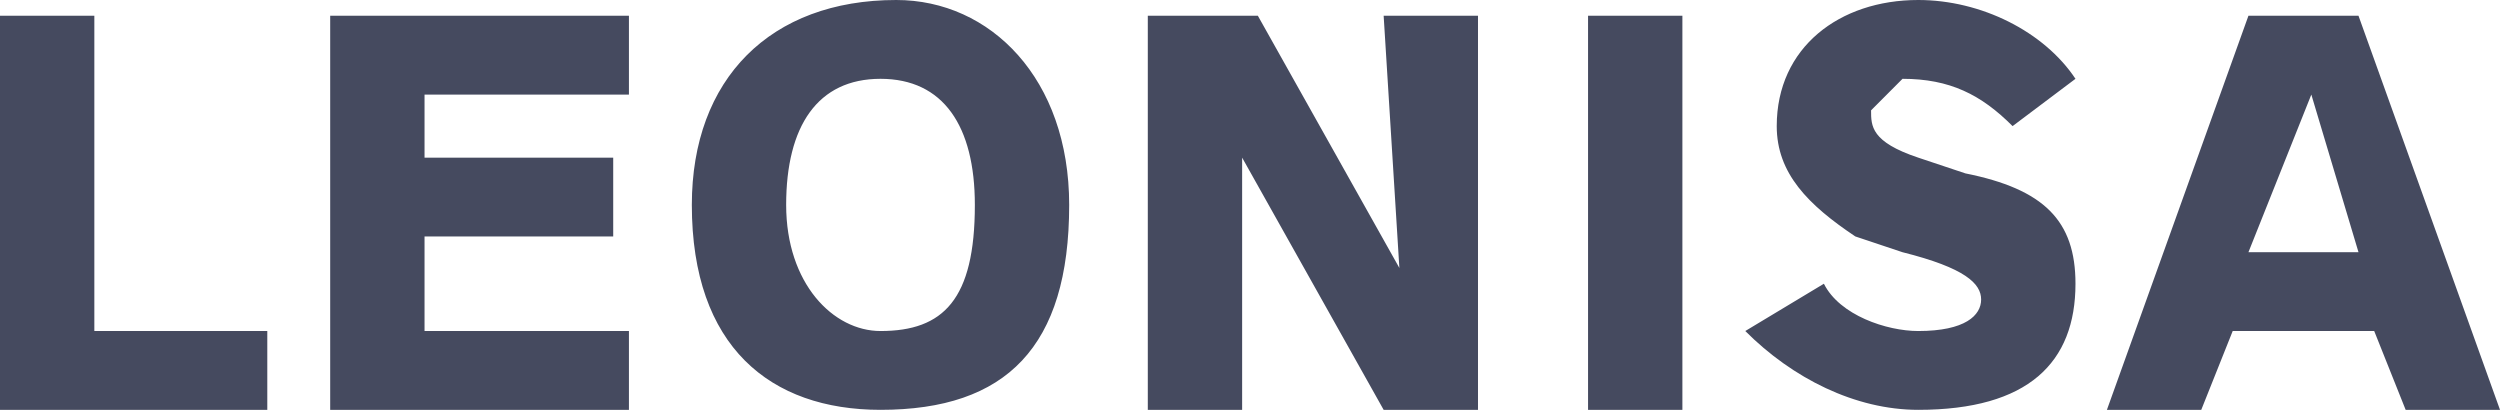 <svg width="183" height="30" viewBox="0 0 183 30" fill="none" xmlns="http://www.w3.org/2000/svg">
<path d="M0 30V1.154H6.906V24.231H19.566V30H0ZM24.17 30V1.154H46.038V6.923H31.076V11.539H44.887V17.308H31.076V24.231H46.038V30H24.17ZM65.604 0C56.396 0 50.642 5.769 50.642 15C50.642 25.385 56.396 30 64.453 30C73.66 30 78.264 25.385 78.264 15C78.264 5.769 72.509 0 65.604 0ZM64.453 24.231C61 24.231 57.547 20.769 57.547 15C57.547 9.231 59.849 5.769 64.453 5.769C69.057 5.769 71.359 9.231 71.359 15C71.359 21.923 69.057 24.231 64.453 24.231ZM92.076 1.154L102.434 19.615L101.283 1.154H108.189V30H101.283L90.924 11.539V30H84.019V1.154H92.076ZM123.151 30H116.245V1.154H123.151V30ZM133.509 20.769C134.66 23.077 138.113 24.231 140.415 24.231C143.868 24.231 145.019 23.077 145.019 21.923C145.019 20.769 143.868 19.615 139.264 18.462L135.811 17.308C132.358 15 130.057 12.692 130.057 9.231C130.057 3.462 134.66 0 140.415 0C145.019 0 149.623 2.308 151.925 5.769L147.321 9.231C145.019 6.923 142.717 5.769 139.264 5.769L136.962 8.077C136.962 9.231 136.962 10.385 140.415 11.539L143.868 12.692C149.623 13.846 151.925 16.154 151.925 20.769C151.925 26.538 148.472 30 140.415 30C135.811 30 131.208 27.692 127.755 24.231L133.509 20.769ZM176.094 30L173.792 24.231H163.434L161.132 30H154.226L164.585 1.154H172.642L183 30H176.094ZM172.642 18.462L169.189 6.923L164.585 18.462H172.642Z" fill="#454A5F"/>
</svg>
